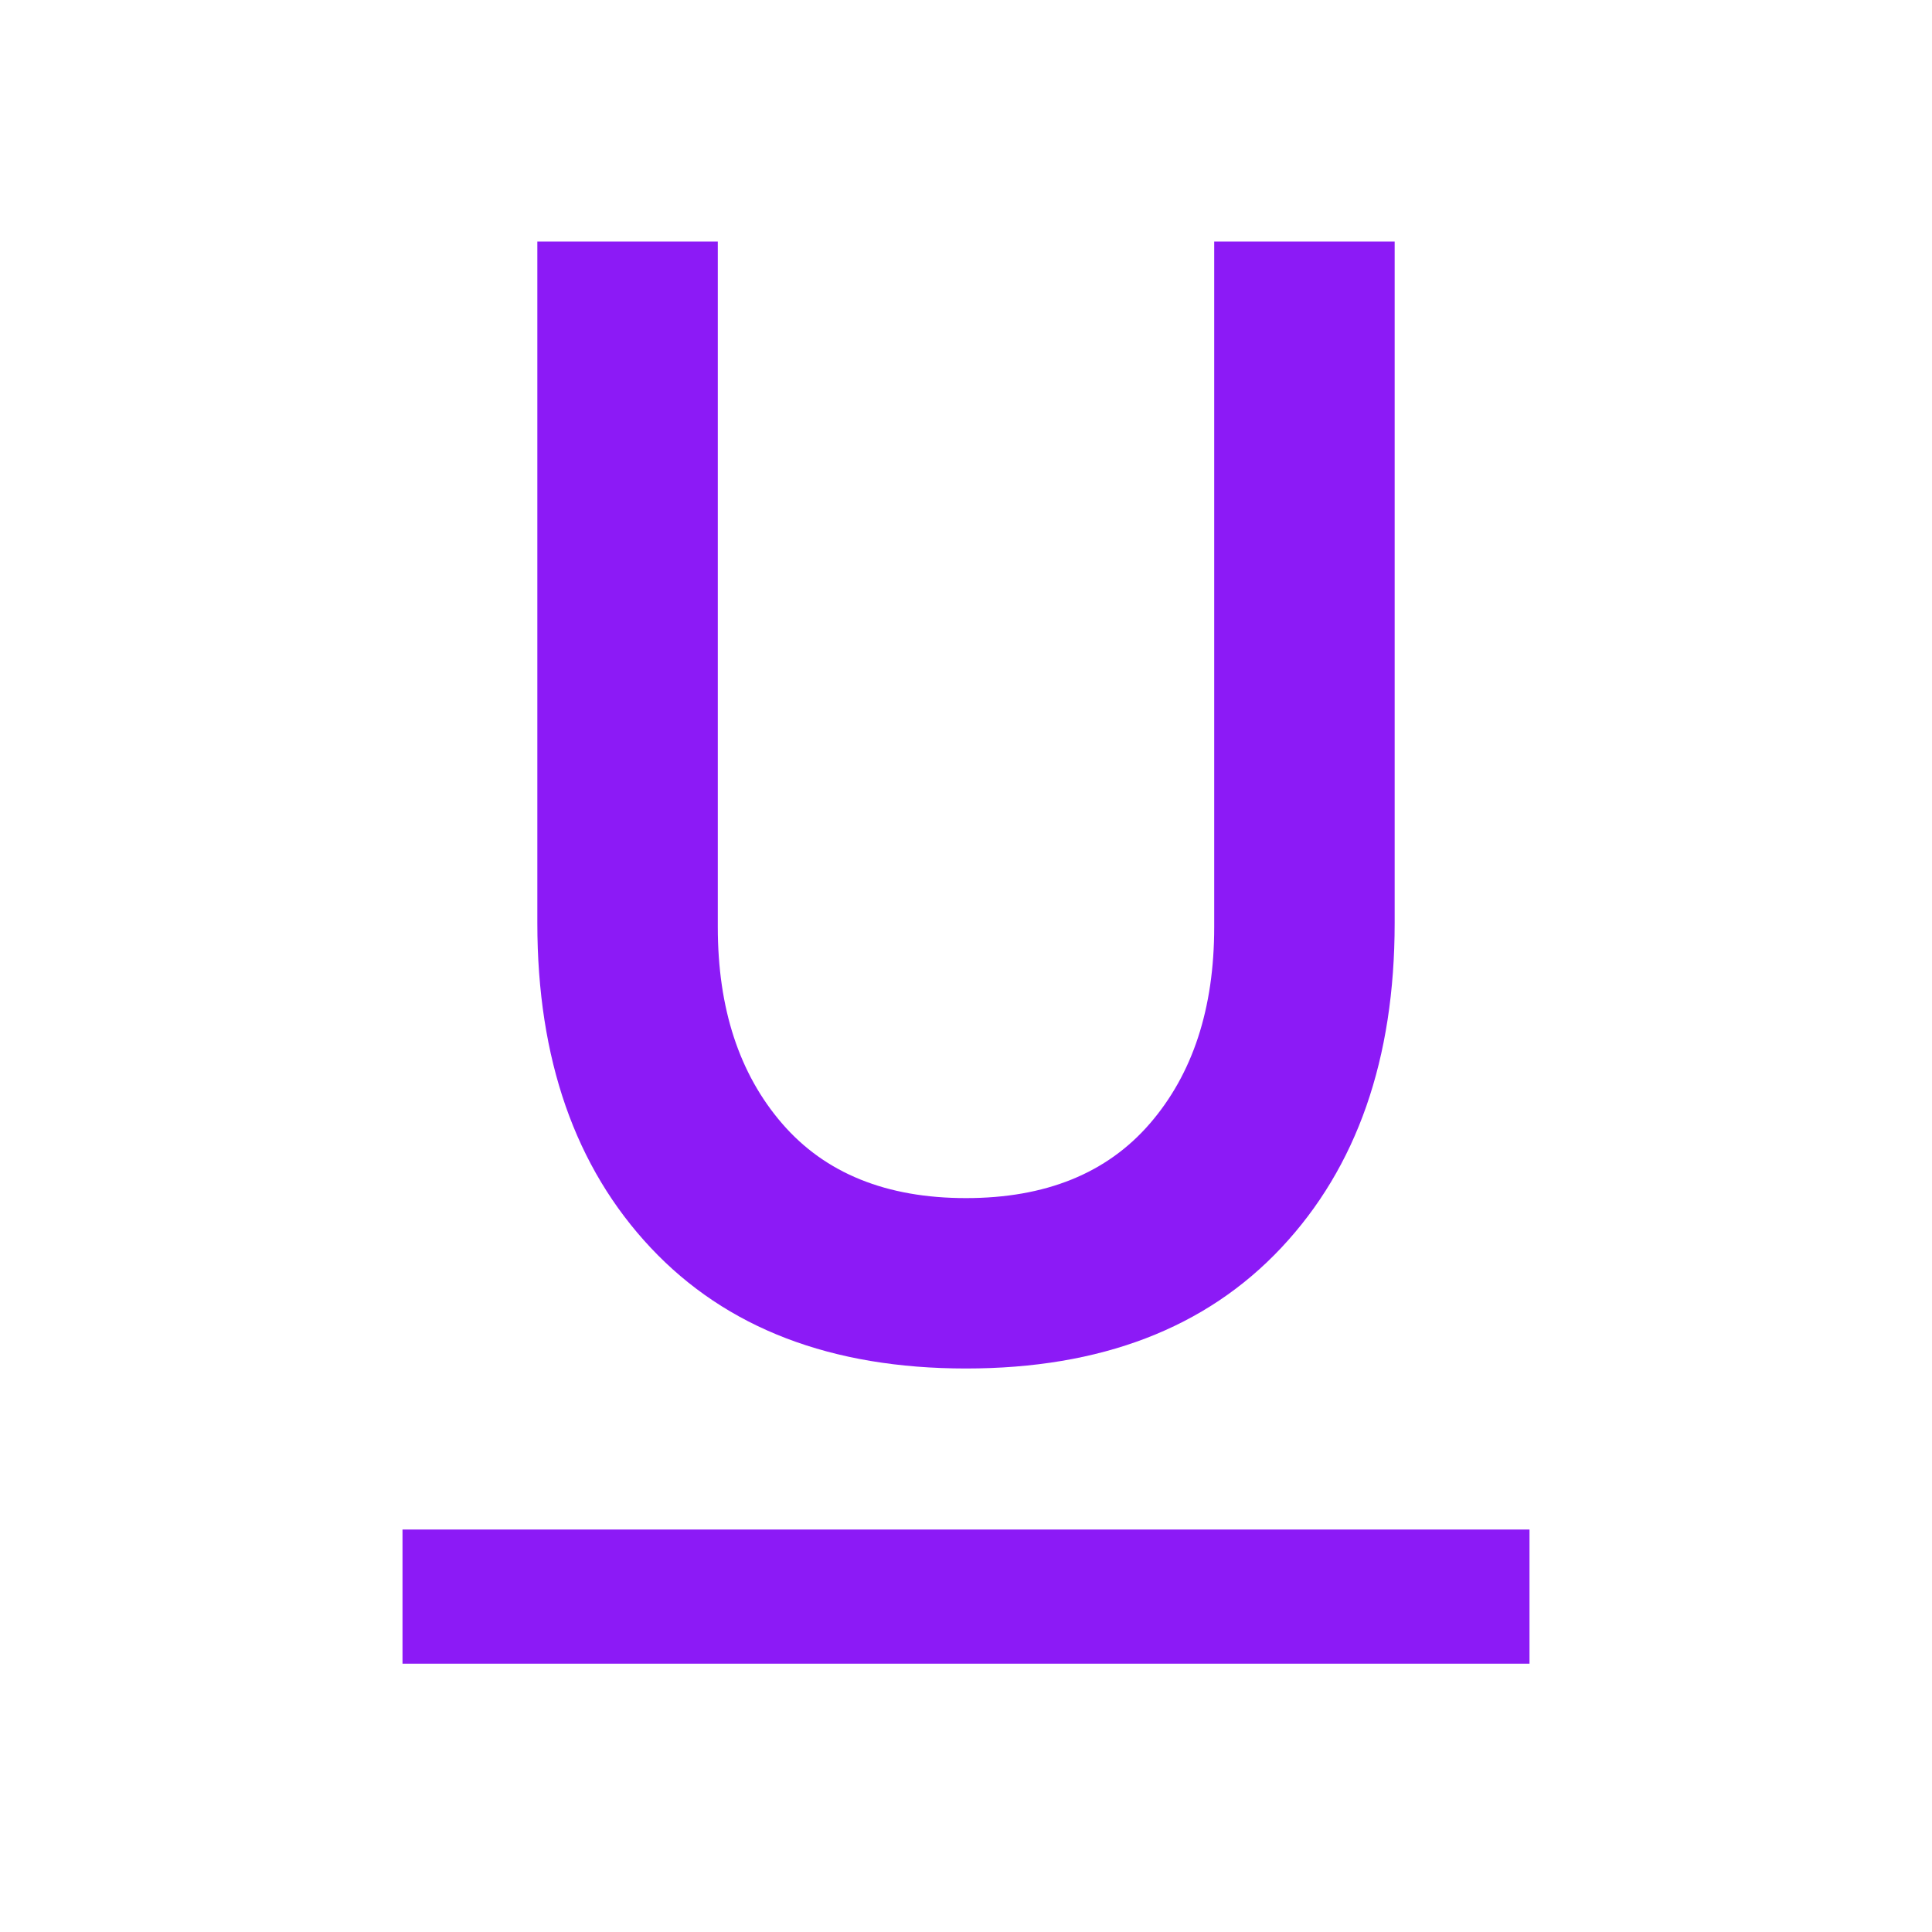 <svg fill="#8C1AF6" width="40px" viewBox="0 -960 960 960" height="40px" xmlns="http://www.w3.org/2000/svg"><path d="M200-133.33V-200h560v66.67H200ZM480-280q-100.33 0-156.67-60Q267-400 267-501.33V-840h89.67v340.67q0 60.66 32 97.66t91.33 37q59.33 0 91.33-37t32-97.66V-840H693v338.67Q693-400 636.67-340 580.33-280 480-280Z"></path></svg>